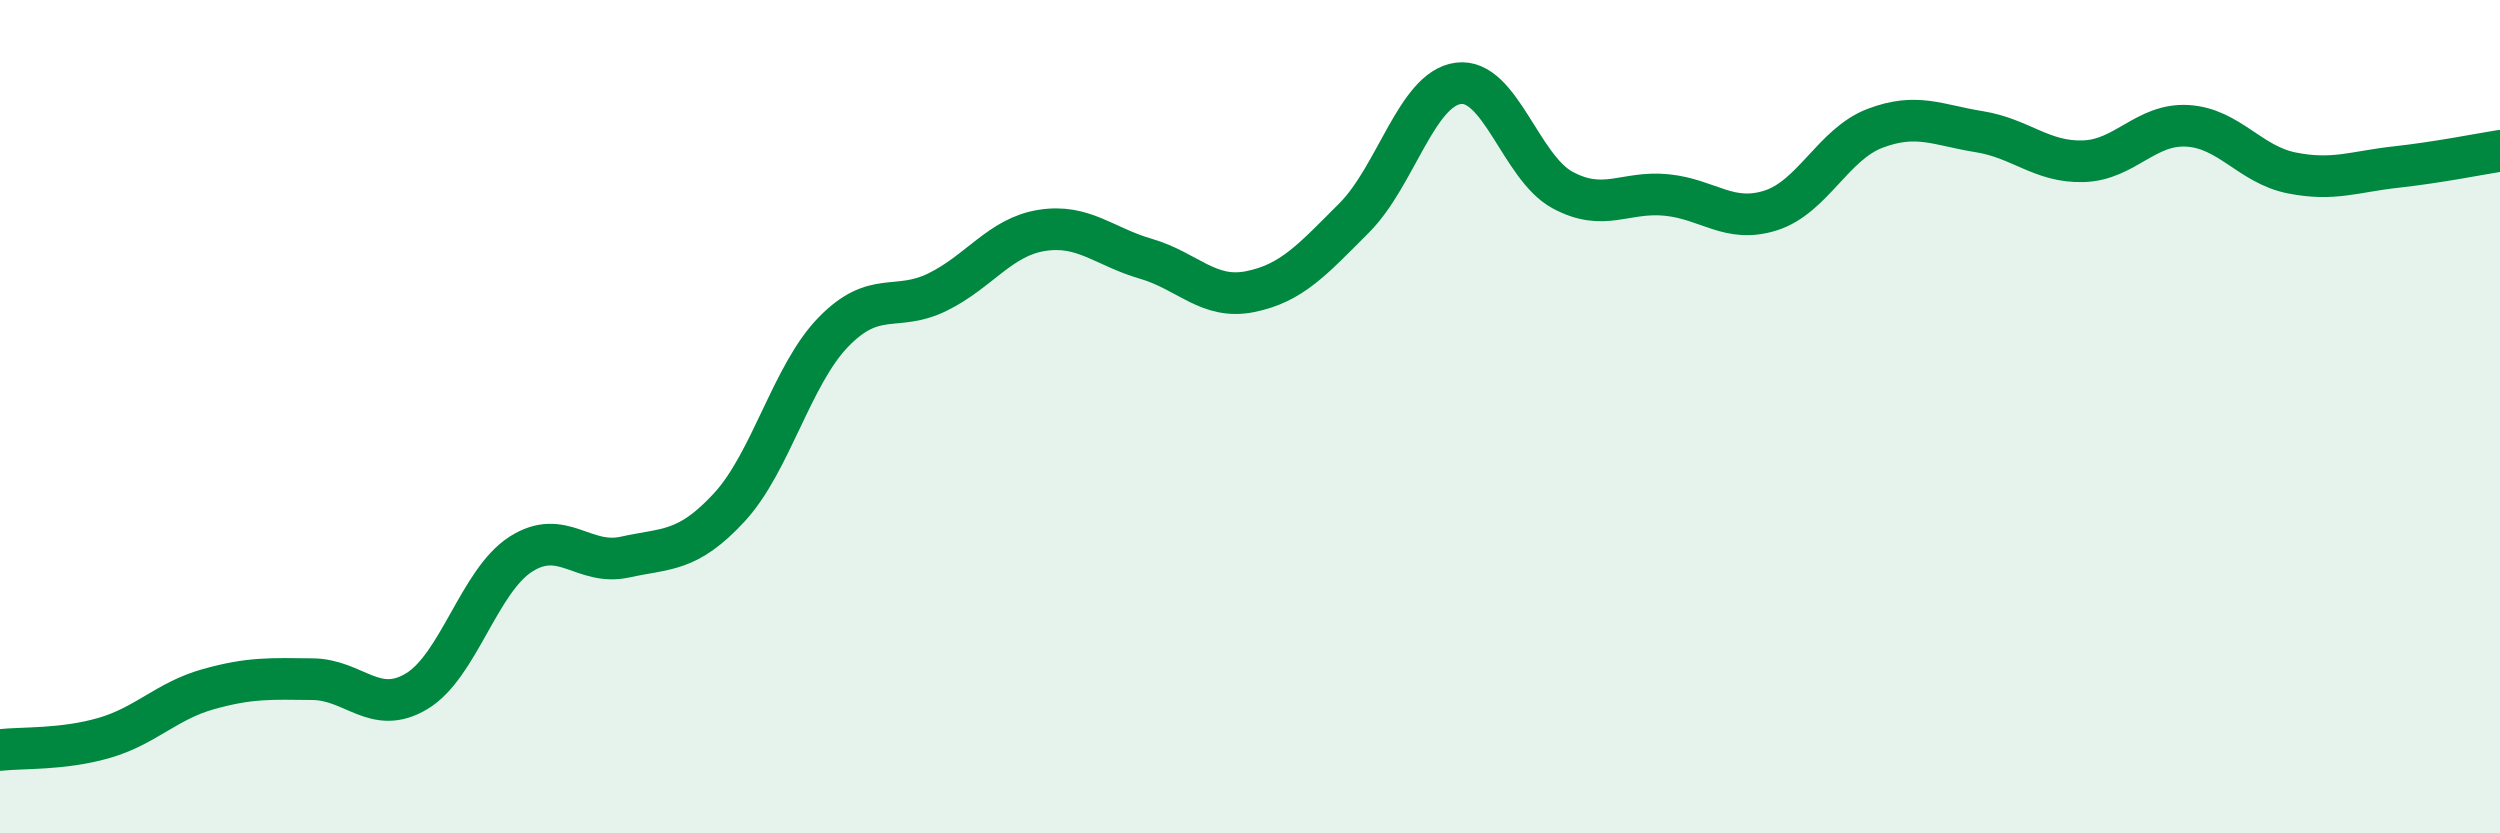 
    <svg width="60" height="20" viewBox="0 0 60 20" xmlns="http://www.w3.org/2000/svg">
      <path
        d="M 0,18 C 0.5,17.94 1.5,18 2.5,17.71 C 3.5,17.42 4,16.82 5,16.54 C 6,16.26 6.5,16.29 7.5,16.3 C 8.5,16.31 9,17.19 10,16.59 C 11,15.99 11.5,13.94 12.5,13.3 C 13.5,12.66 14,13.59 15,13.37 C 16,13.15 16.5,13.26 17.5,12.18 C 18.5,11.1 19,9 20,7.97 C 21,6.94 21.5,7.5 22.5,7.01 C 23.5,6.52 24,5.69 25,5.53 C 26,5.37 26.5,5.92 27.5,6.21 C 28.5,6.5 29,7.2 30,7 C 31,6.8 31.5,6.23 32.5,5.23 C 33.5,4.23 34,2.13 35,2 C 36,1.87 36.5,4.02 37.5,4.56 C 38.5,5.1 39,4.58 40,4.68 C 41,4.78 41.5,5.37 42.5,5.05 C 43.5,4.73 44,3.46 45,3.08 C 46,2.7 46.5,3 47.5,3.16 C 48.5,3.32 49,3.9 50,3.87 C 51,3.84 51.5,2.96 52.5,3.02 C 53.5,3.08 54,3.95 55,4.15 C 56,4.35 56.5,4.12 57.5,4.01 C 58.5,3.9 59.5,3.7 60,3.62L60 20L0 20Z"
        fill="#008740"
        opacity="0.1"
        stroke-linecap="round"
        stroke-linejoin="round"
      />
      <path
        d="M 0,18 C 0.5,17.94 1.5,18 2.5,17.71 C 3.5,17.42 4,16.82 5,16.54 C 6,16.26 6.5,16.29 7.5,16.3 C 8.5,16.31 9,17.19 10,16.59 C 11,15.99 11.5,13.94 12.5,13.3 C 13.5,12.66 14,13.59 15,13.37 C 16,13.15 16.5,13.26 17.5,12.18 C 18.5,11.1 19,9 20,7.97 C 21,6.94 21.5,7.5 22.5,7.01 C 23.5,6.52 24,5.69 25,5.53 C 26,5.37 26.5,5.92 27.5,6.21 C 28.5,6.5 29,7.2 30,7 C 31,6.8 31.5,6.23 32.5,5.23 C 33.5,4.23 34,2.13 35,2 C 36,1.87 36.5,4.02 37.5,4.56 C 38.5,5.1 39,4.58 40,4.68 C 41,4.78 41.5,5.37 42.5,5.05 C 43.5,4.73 44,3.46 45,3.08 C 46,2.7 46.5,3 47.5,3.16 C 48.5,3.32 49,3.9 50,3.87 C 51,3.84 51.5,2.96 52.5,3.02 C 53.5,3.08 54,3.95 55,4.15 C 56,4.35 56.5,4.12 57.5,4.01 C 58.5,3.9 59.5,3.7 60,3.62"
        stroke="#008740"
        stroke-width="1"
        fill="none"
        stroke-linecap="round"
        stroke-linejoin="round"
      />
    </svg>
  